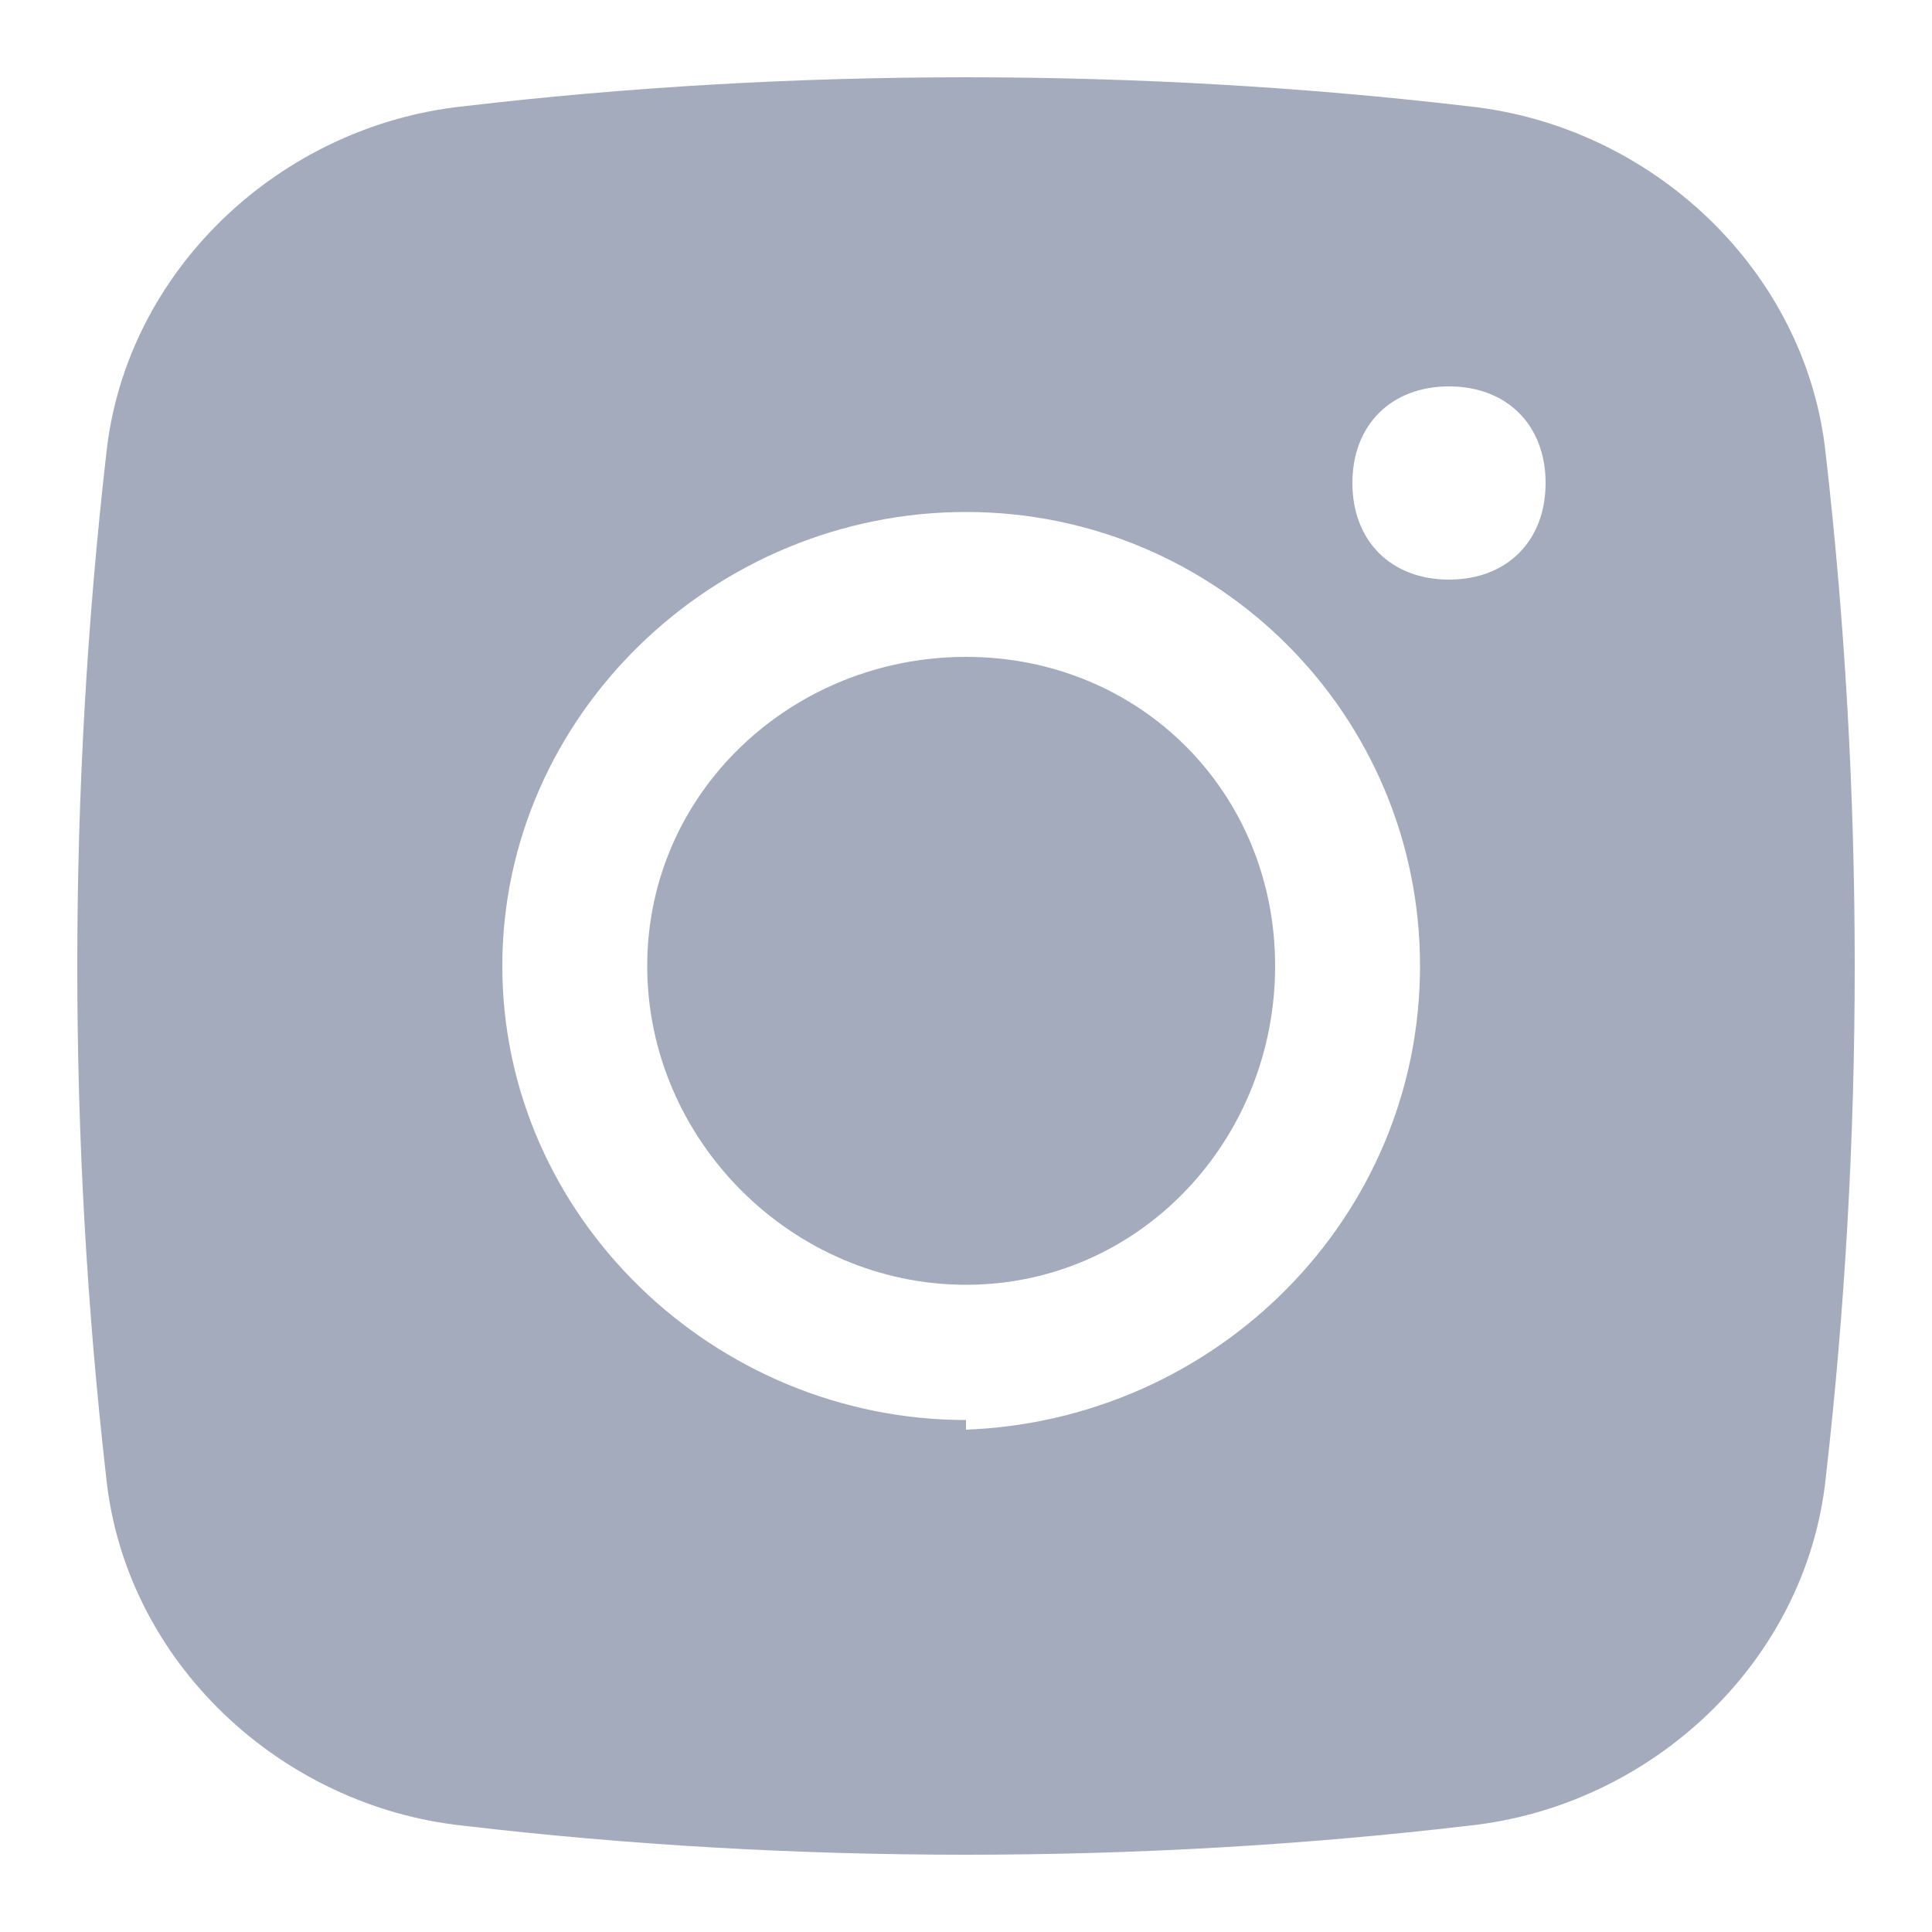 <svg version="1.2" xmlns="http://www.w3.org/2000/svg" viewBox="0 0 20 20" width="20" height="20"><style>.a{fill:#a4abbd}</style><path class="a" d="m10 6.8c-1.8 0-3.3 1.4-3.3 3.2 0 1.8 1.5 3.3 3.3 3.3 1.8 0 3.2-1.5 3.2-3.3 0-1.8-1.4-3.2-3.2-3.2z"/><path fill-rule="evenodd" class="a" d="m4.8 1.1c3.4-0.4 7-0.4 10.4 0 1.9 0.2 3.5 1.7 3.7 3.6 0.4 3.5 0.4 7.1 0 10.6-0.2 1.9-1.8 3.4-3.7 3.6-3.4 0.4-7 0.4-10.4 0-1.9-0.2-3.5-1.7-3.7-3.6-0.4-3.5-0.4-7.1 0-10.6 0.2-1.9 1.8-3.4 3.7-3.6zm10.2 2.9c-0.6 0-1 0.4-1 1 0 0.6 0.4 1 1 1 0.6 0 1-0.4 1-1 0-0.6-0.4-1-1-1zm-5 10.8c2.6-0.1 4.7-2.2 4.7-4.8 0-2.6-2.1-4.7-4.7-4.7-2.6 0-4.8 2.1-4.8 4.7 0 2.6 2.2 4.7 4.8 4.7z"/></svg>